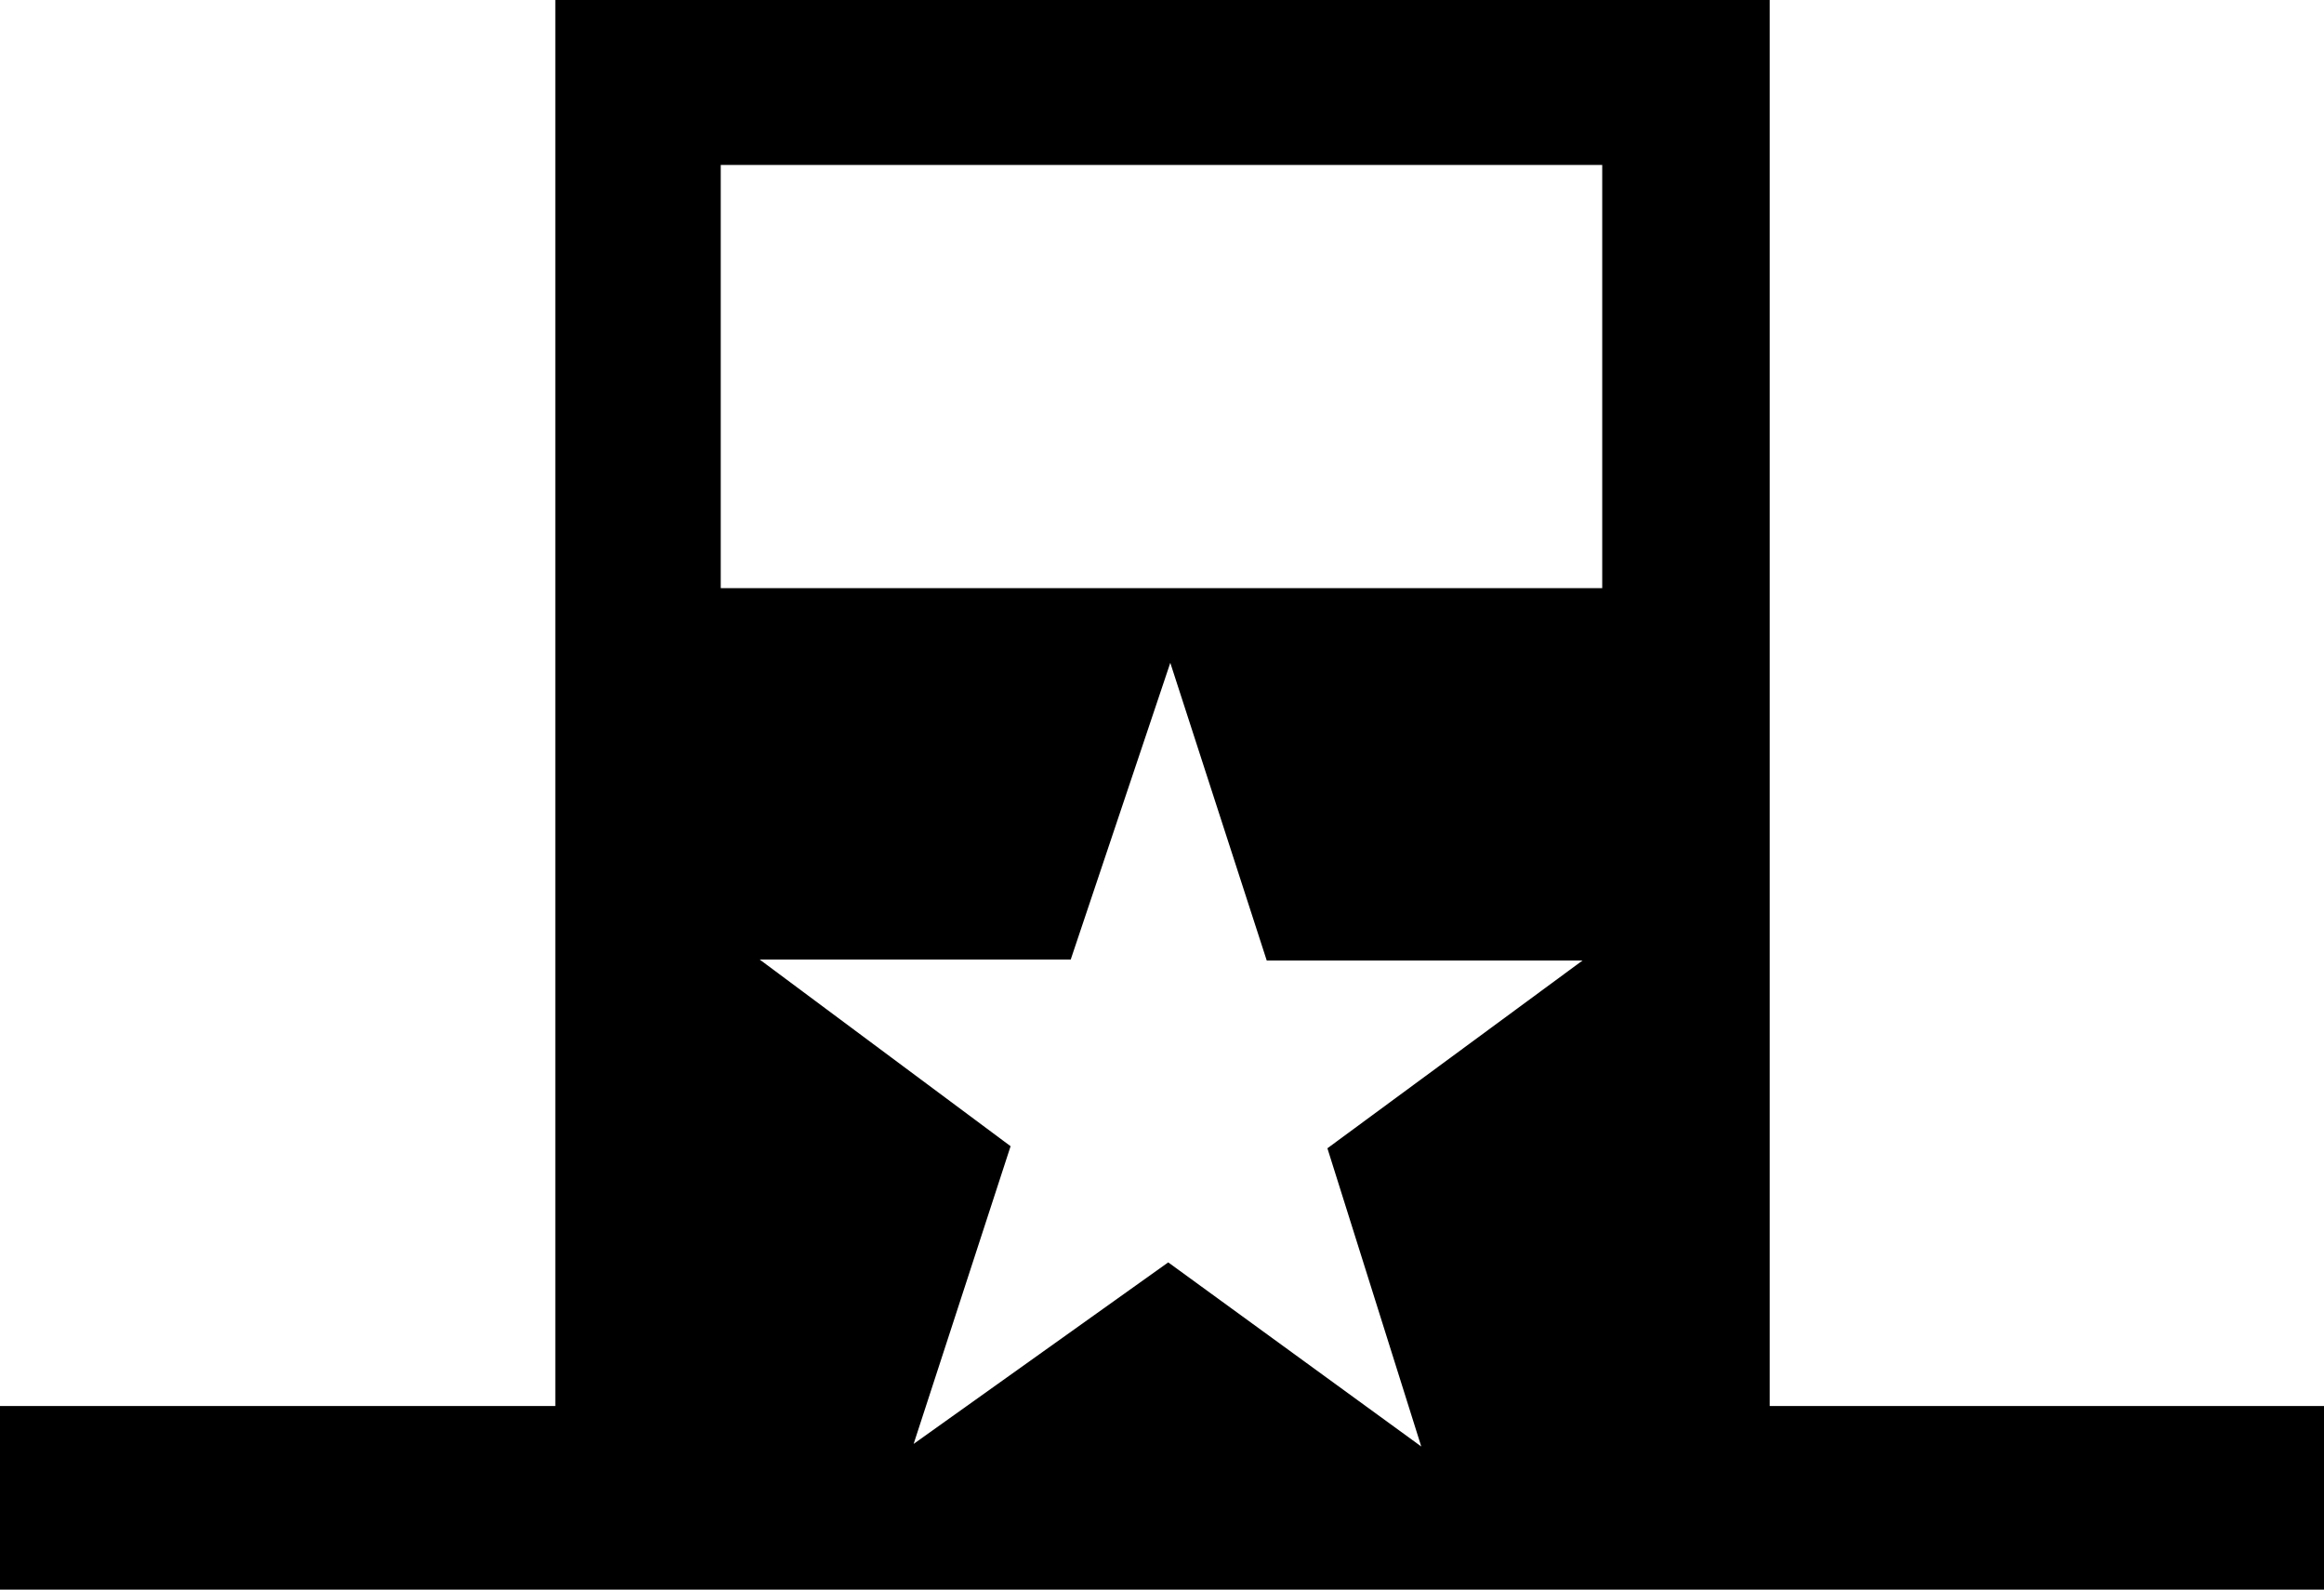 <svg id="Layer_1" data-name="Layer 1" xmlns="http://www.w3.org/2000/svg" viewBox="0 0 44.82 30.65"><path d="M34.13,27.11V0H10.71V27.11H0v3.54H44.82V27.11Zm-6.72.78-4.88-3.55-4.91,3.5,1.87-5.74-4.84-3.6h6l1.92-5.72,1.86,5.74h6.09L25.6,22.14Zm3.49-16.55h-17V3.18h17v8.17Z"/></svg>

